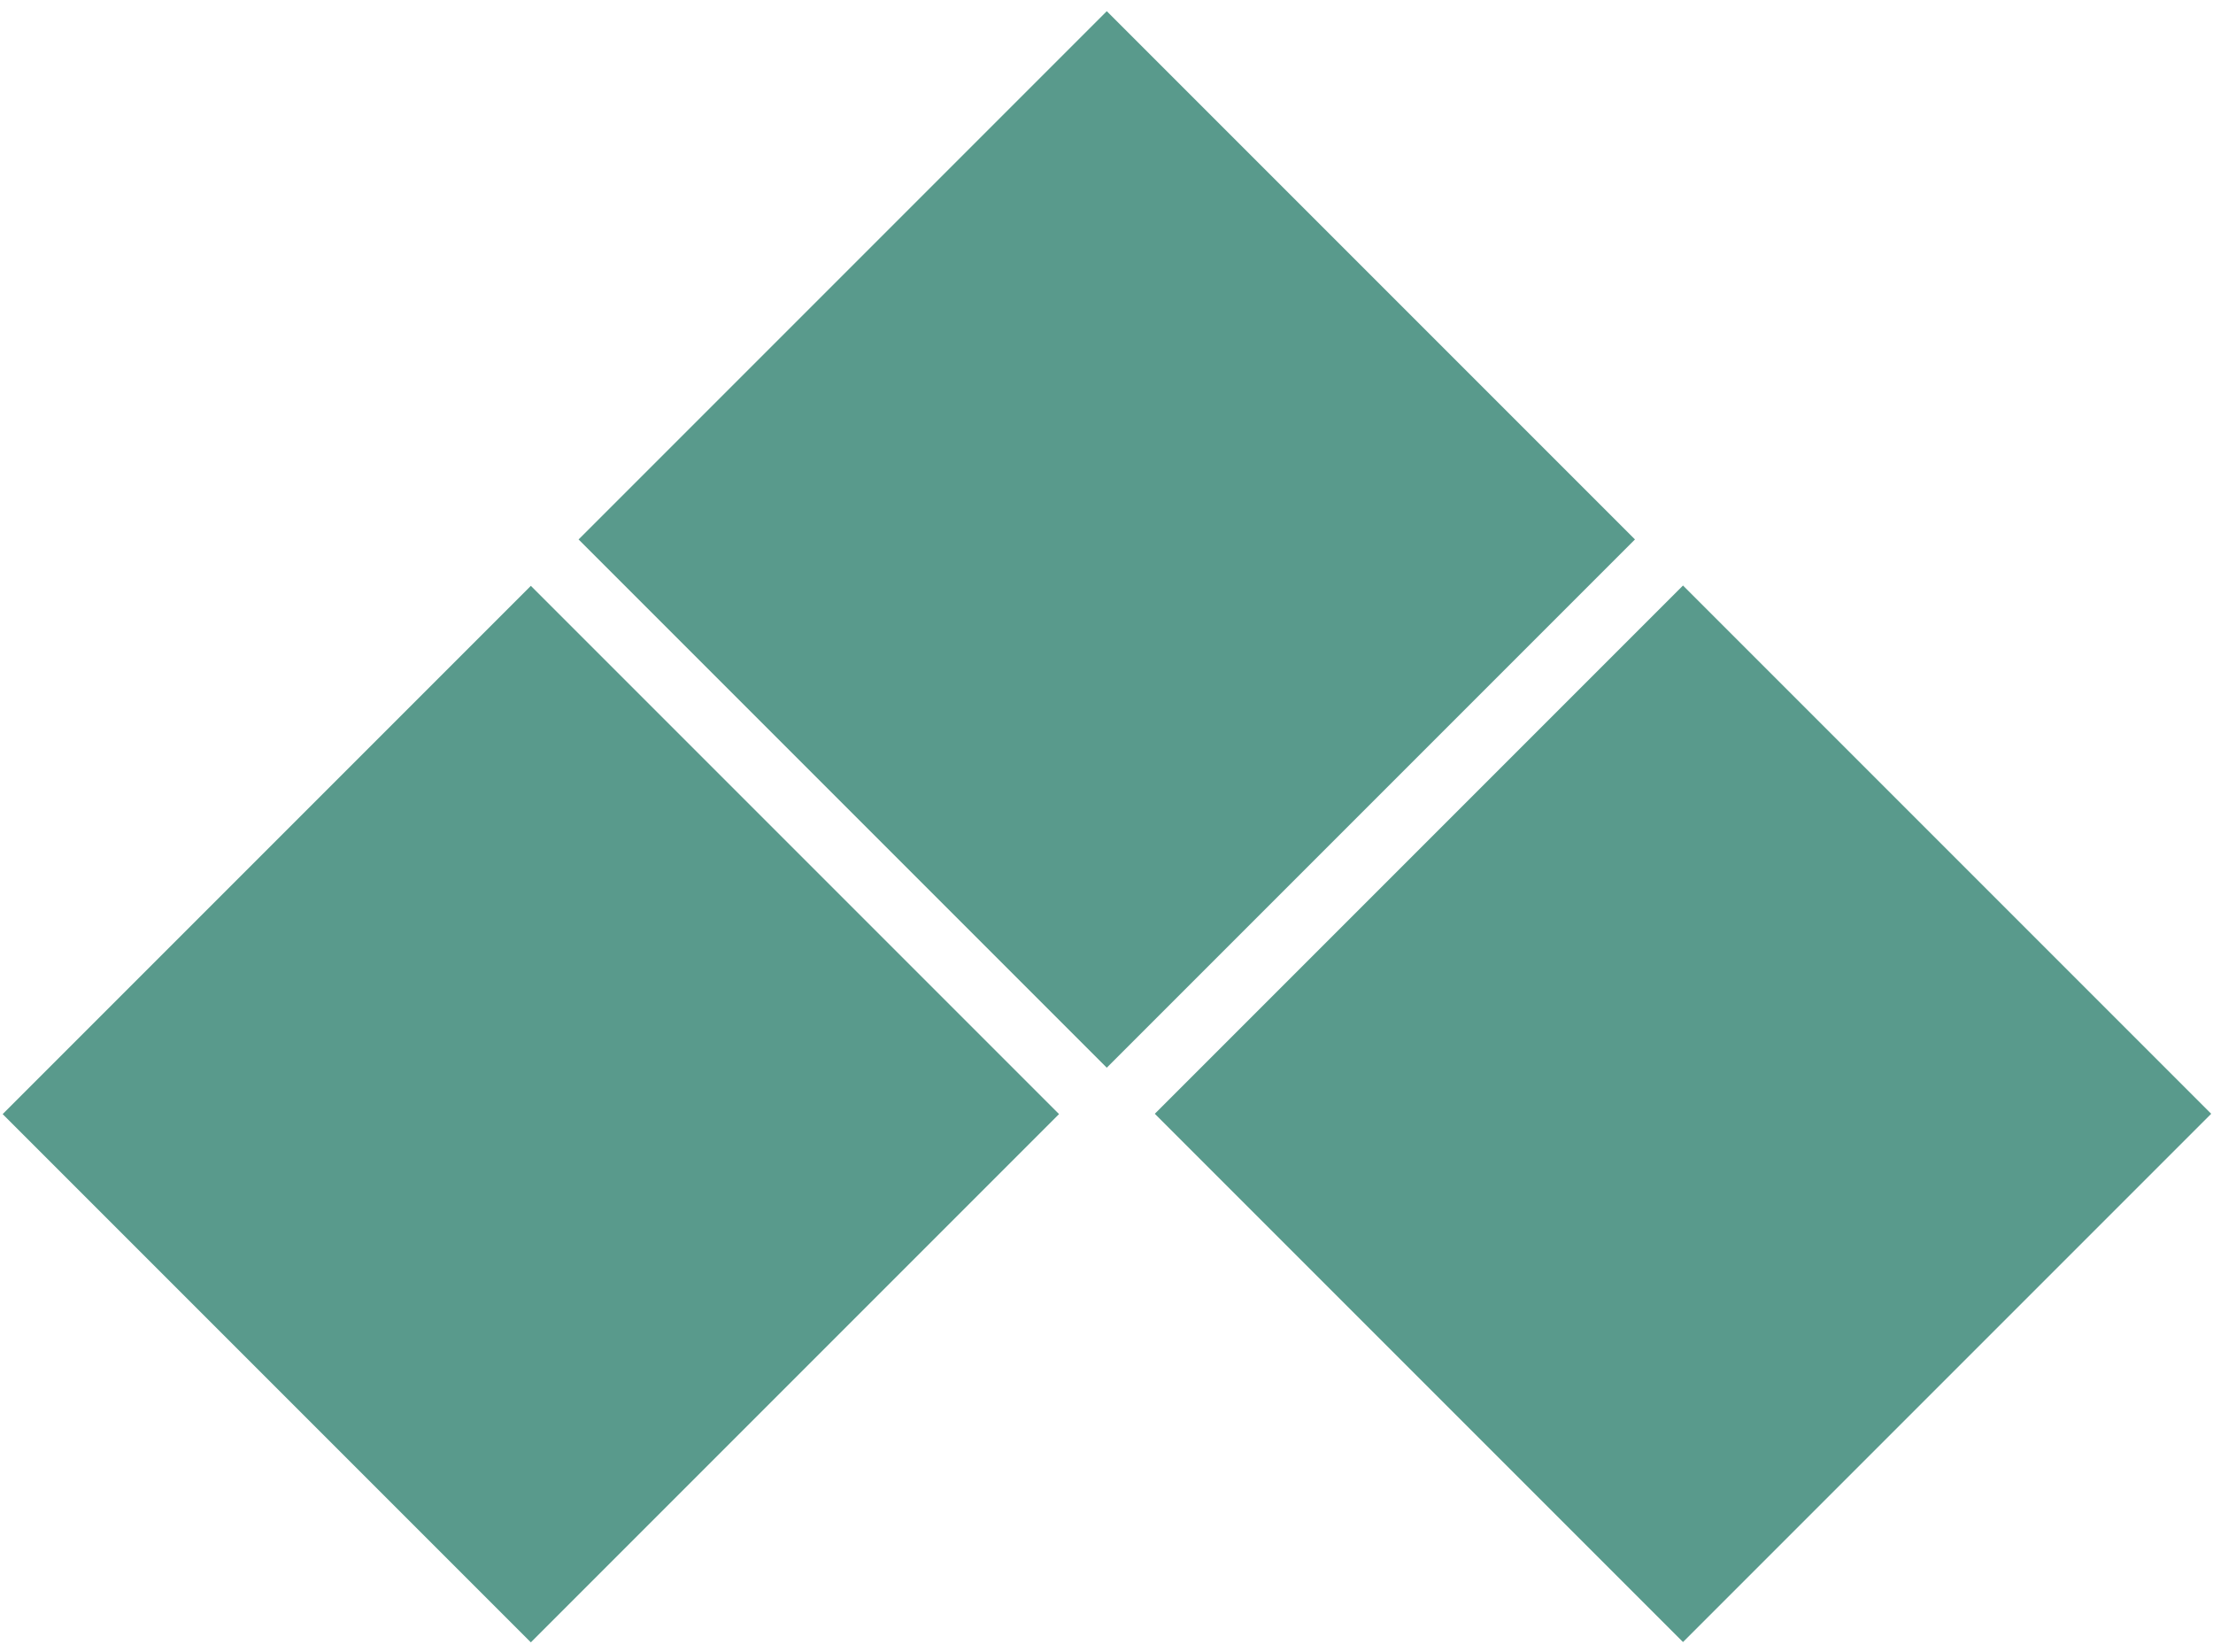 <?xml version="1.0" encoding="utf-8"?>
<!-- Generator: Adobe Illustrator 23.0.6, SVG Export Plug-In . SVG Version: 6.00 Build 0)  -->
<svg version="1.1" id="Ebene_1" xmlns="http://www.w3.org/2000/svg" xmlns:xlink="http://www.w3.org/1999/xlink" x="0px" y="0px"
	 viewBox="0 0 93.9 70.1" style="enable-background:new 0 0 93.9 70.1;" xml:space="preserve">
<style type="text/css">
	.st0{fill:#599A8C;}
</style>
<rect x="31.1" y="7" transform="matrix(0.707 -0.707 0.707 0.707 -2.387 39.925)" class="st0" width="31.7" height="31.7"/>
<rect x="55.6" y="31.4" transform="matrix(0.707 -0.707 0.707 0.707 -12.509 64.362)" class="st0" width="31.7" height="31.7"/>
<rect x="6.7" y="31.4" transform="matrix(0.707 -0.707 0.707 0.707 -26.824 29.803)" class="st0" width="31.7" height="31.7"/>
</svg>
